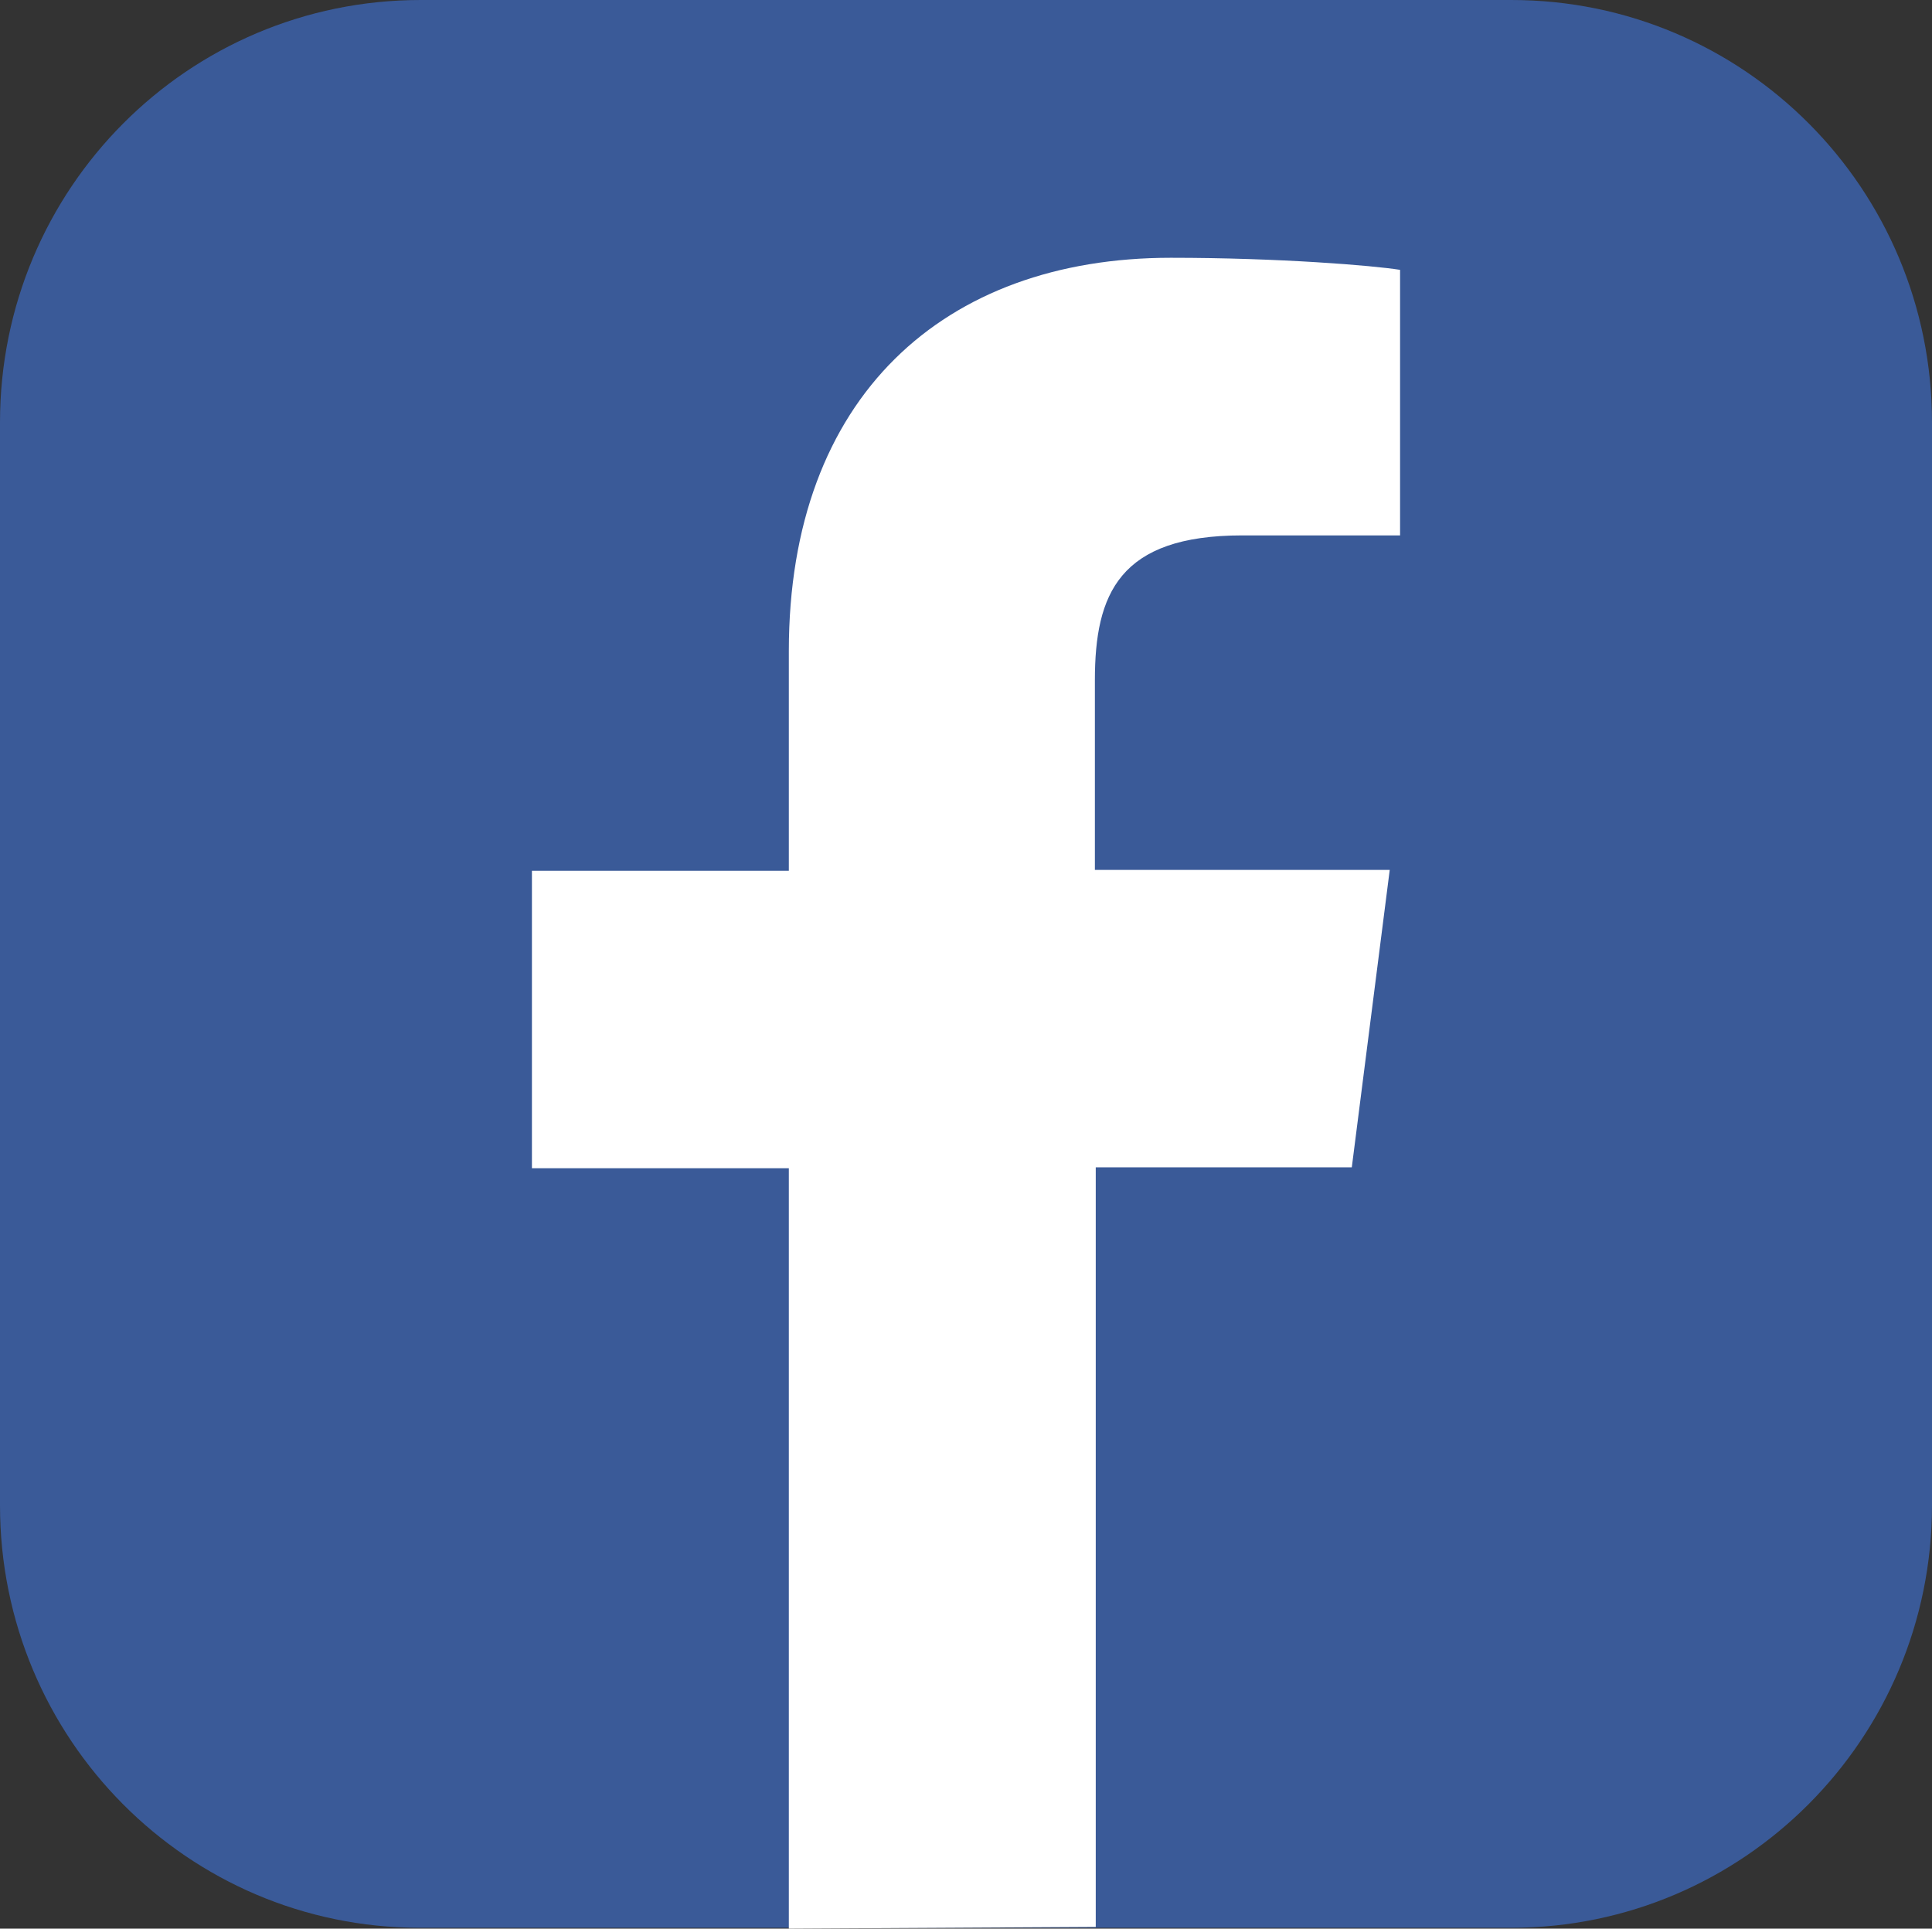 <?xml version="1.0" encoding="utf-8"?>
<!-- Generator: Adobe Illustrator 24.1.1, SVG Export Plug-In . SVG Version: 6.00 Build 0)  -->
<svg version="1.1" id="Layer_1" xmlns="http://www.w3.org/2000/svg" xmlns:xlink="http://www.w3.org/1999/xlink" x="0px" y="0px"
	 viewBox="0 0 22.41 22.37" style="enable-background:new 0 0 22.41 22.37;" xml:space="preserve">
<rect x="0" y="0" width="22.41" height="22.37" fill="#333333" stroke="none"/>
<style type="text/css">
	.st0{fill:#3A5A98;}
	.st1{fill:#FFFFFF;}
	.st2{display:none;}
	.st3{display:inline;}
	.st4{clip-path:url(#SVGID_2_);fill:url(#SVGID_3_);}
	.st5{display:inline;fill:#027BB5;}
	.st6{display:inline;fill:#FFFFFF;}
</style>
<path class="st0" d="M4.88,0C2.18,0,0,2.19,0,4.9v12.56c0,2.71,2.18,4.9,4.87,4.9h12.66c2.69,0,4.88-2.19,4.88-4.9V4.9
	c0-2.71-2.18-4.9-4.88-4.9H4.88z"/>
<g>
	<path class="st1" d="M9.15,22.37v-8.82H6.17V10.1h2.98V7.55c0-2.95,1.8-4.56,4.43-4.56c1.26,0,2.35,0.09,2.66,0.14v3.08l-1.83,0
		c-1.43,0-1.71,0.68-1.71,1.68v2.2h3.42l-0.44,3.45h-2.97v8.81L9.15,22.37z"/>
</g>
<g class="st2">
	<g class="st3">
		<defs>
			<path id="SVGID_1_" d="M4.88,0C2.18,0,0,2.19,0,4.9v12.57c0,2.71,2.18,4.9,4.88,4.9h12.66c2.69,0,4.88-2.19,4.88-4.9V4.9
				c0-2.71-2.18-4.9-4.88-4.9H4.88z"/>
		</defs>
		<clipPath id="SVGID_2_">
			<use xlink:href="#SVGID_1_"  style="overflow:visible;"/>
		</clipPath>
		
			<radialGradient id="SVGID_3_" cx="-352.074" cy="371.83" r="6.201428e-03" gradientTransform="matrix(1182.578 -3446.735 -3446.694 -1182.585 1697944.375 -773762.188)" gradientUnits="userSpaceOnUse">
			<stop  offset="0" style="stop-color:#FFD676"/>
			<stop  offset="0.246" style="stop-color:#F2A454"/>
			<stop  offset="0.379" style="stop-color:#F05C3C"/>
			<stop  offset="0.7" style="stop-color:#C22F86"/>
			<stop  offset="0.957" style="stop-color:#6666AD"/>
			<stop  offset="0.985" style="stop-color:#5C6CB2"/>
			<stop  offset="1" style="stop-color:#5C6CB2"/>
		</radialGradient>
		<polygon class="st4" points="-6.87,20.01 2.36,-6.88 29.28,2.36 20.05,29.25 		"/>
	</g>
	<g class="st3">
		<path class="st1" d="M14.58,19.61H7.77c-2.61,0-4.74-2.13-4.74-4.74V7.61c0-2.61,2.13-4.74,4.74-4.74h6.81
			c2.61,0,4.74,2.13,4.74,4.74v7.26C19.32,17.47,17.18,19.61,14.58,19.61 M14.58,18.35c0.93,0,1.8-0.36,2.46-1.03
			c0.66-0.66,1.03-1.53,1.03-2.46V7.61c0-0.93-0.37-1.8-1.03-2.46c-0.66-0.66-1.54-1.03-2.46-1.03H7.77c-0.93,0-1.8,0.37-2.46,1.02
			C4.64,5.8,4.28,6.68,4.28,7.61v7.26c0,0.93,0.37,1.8,1.03,2.46c0.66,0.66,1.54,1.03,2.46,1.03H14.58z"/>
		<path class="st1" d="M15.68,11.17c0,2.48-2.01,4.48-4.49,4.48c-2.48,0-4.49-2.01-4.49-4.48c0-2.48,2.01-4.49,4.49-4.49
			C13.67,6.69,15.68,8.69,15.68,11.17 M11.17,8.24c-1.62,0-2.94,1.32-2.94,2.94c0,1.62,1.31,2.94,2.94,2.94
			c1.62,0,2.93-1.31,2.94-2.94C14.11,9.55,12.8,8.24,11.17,8.24"/>
		<path class="st1" d="M16.82,6.62c0,0.59-0.48,1.06-1.06,1.06c-0.59,0-1.06-0.48-1.06-1.06c0-0.59,0.47-1.06,1.06-1.06
			C16.34,5.55,16.82,6.03,16.82,6.62"/>
	</g>
</g>
<g class="st2">
	<path class="st5" d="M4.87,0C2.18,0,0,2.19,0,4.9v12.56c0,2.71,2.18,4.9,4.87,4.9h12.66c2.69,0,4.88-2.19,4.88-4.9V4.9
		c0-2.71-2.18-4.9-4.88-4.9H4.87z"/>
	<path class="st6" d="M3.84,8.57h3.17v10.18H3.84V8.57z M5.43,3.51c1.01,0,1.84,0.82,1.84,1.83c0,1.01-0.82,1.84-1.84,1.84
		c-1.02,0-1.84-0.82-1.84-1.84C3.59,4.33,4.41,3.51,5.43,3.51"/>
	<path class="st6" d="M9,8.57h3.04v1.39h0.04c0.42-0.8,1.46-1.64,3-1.64c3.21,0,3.8,2.11,3.8,4.85v5.58h-3.16v-4.95
		c0-1.18-0.02-2.7-1.65-2.7c-1.65,0-1.9,1.29-1.9,2.61v5.04H9V8.57z"/>
</g>
</svg>
